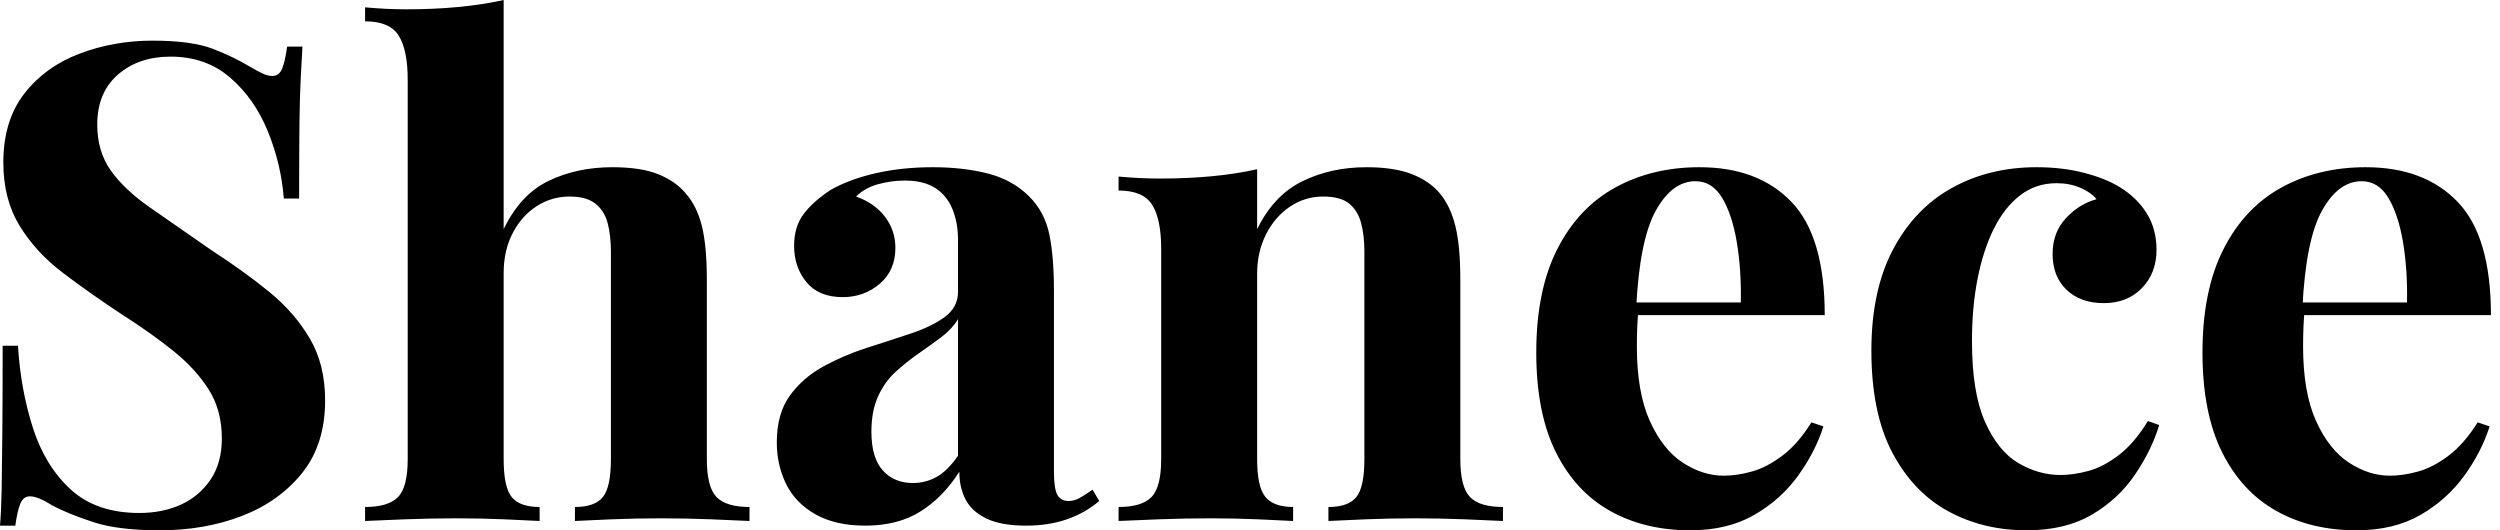 <svg baseProfile="full" height="28" version="1.1" viewBox="0 0 132 28" width="132" xmlns="http://www.w3.org/2000/svg" xmlns:ev="http://www.w3.org/2001/xml-events" xmlns:xlink="http://www.w3.org/1999/xlink"><defs /><g><path d="M9.99 2.146Q12.065 2.146 13.191 2.585Q14.317 3.025 15.126 3.518Q15.548 3.764 15.812 3.887Q16.075 4.01 16.322 4.01Q16.673 4.01 16.832 3.623Q16.99 3.236 17.095 2.462H17.905Q17.869 3.131 17.817 4.063Q17.764 4.995 17.746 6.508Q17.729 8.02 17.729 10.482H16.92Q16.779 8.653 16.075 6.93Q15.372 5.206 14.088 4.098Q12.804 2.99 10.94 2.99Q9.251 2.99 8.161 3.94Q7.07 4.889 7.07 6.578Q7.07 7.985 7.774 8.987Q8.477 9.99 9.832 10.94Q11.186 11.889 13.121 13.226Q14.809 14.317 16.146 15.407Q17.482 16.497 18.291 17.869Q19.101 19.241 19.101 21.141Q19.101 23.462 17.887 24.975Q16.673 26.487 14.704 27.244Q12.734 28 10.377 28Q8.196 28 6.894 27.578Q5.593 27.156 4.714 26.698Q3.94 26.206 3.518 26.206Q3.166 26.206 3.008 26.593Q2.849 26.98 2.744 27.754H1.935Q2.005 26.91 2.023 25.784Q2.04 24.658 2.058 22.847Q2.075 21.035 2.075 18.256H2.884Q3.025 20.578 3.676 22.601Q4.327 24.623 5.681 25.854Q7.035 27.085 9.286 27.085Q10.518 27.085 11.485 26.646Q12.452 26.206 13.05 25.327Q13.648 24.447 13.648 23.146Q13.648 21.668 12.962 20.578Q12.276 19.487 11.098 18.538Q9.92 17.588 8.372 16.603Q6.719 15.513 5.276 14.422Q3.834 13.332 2.972 11.925Q2.111 10.518 2.111 8.583Q2.111 6.367 3.219 4.942Q4.327 3.518 6.138 2.832Q7.95 2.146 9.99 2.146Z M28.528 0.0V12.101Q29.407 10.271 30.902 9.55Q32.397 8.829 34.261 8.829Q35.774 8.829 36.688 9.198Q37.603 9.568 38.131 10.201Q38.729 10.869 38.992 11.925Q39.256 12.98 39.256 14.774V24.236Q39.256 25.714 39.766 26.241Q40.276 26.769 41.508 26.769V27.508Q40.839 27.472 39.485 27.42Q38.131 27.367 36.864 27.367Q35.492 27.367 34.209 27.42Q32.925 27.472 32.291 27.508V26.769Q33.347 26.769 33.769 26.241Q34.191 25.714 34.191 24.236V13.296Q34.191 12.417 34.015 11.766Q33.839 11.116 33.364 10.746Q32.889 10.377 32.01 10.377Q31.06 10.377 30.269 10.887Q29.477 11.397 29.003 12.312Q28.528 13.226 28.528 14.422V24.236Q28.528 25.714 28.95 26.241Q29.372 26.769 30.427 26.769V27.508Q29.794 27.472 28.563 27.42Q27.332 27.367 26.065 27.367Q24.693 27.367 23.304 27.42Q21.915 27.472 21.211 27.508V26.769Q22.442 26.769 22.952 26.241Q23.462 25.714 23.462 24.236V4.221Q23.462 2.638 22.987 1.882Q22.513 1.126 21.211 1.126V0.387Q22.337 0.492 23.392 0.492Q24.834 0.492 26.136 0.369Q27.437 0.246 28.528 0.0Z M47.628 27.754Q46.045 27.754 44.99 27.156Q43.935 26.558 43.442 25.555Q42.95 24.553 42.95 23.357Q42.95 21.844 43.636 20.894Q44.322 19.945 45.412 19.347Q46.503 18.749 47.716 18.362Q48.93 17.975 50.038 17.606Q51.146 17.236 51.832 16.726Q52.518 16.216 52.518 15.407V12.663Q52.518 11.749 52.219 11.028Q51.92 10.307 51.304 9.92Q50.688 9.533 49.704 9.533Q49.0 9.533 48.296 9.726Q47.593 9.92 47.136 10.377Q48.121 10.729 48.666 11.45Q49.211 12.171 49.211 13.085Q49.211 14.281 48.384 14.985Q47.558 15.688 46.432 15.688Q45.166 15.688 44.515 14.897Q43.864 14.106 43.864 12.98Q43.864 11.96 44.374 11.291Q44.884 10.623 45.799 10.025Q46.784 9.462 48.173 9.146Q49.563 8.829 51.181 8.829Q52.799 8.829 54.101 9.163Q55.402 9.497 56.281 10.377Q57.09 11.186 57.337 12.364Q57.583 13.543 57.583 15.337V24.905Q57.583 25.784 57.759 26.118Q57.935 26.452 58.357 26.452Q58.673 26.452 58.972 26.276Q59.271 26.101 59.623 25.854L59.975 26.452Q59.236 27.085 58.269 27.42Q57.302 27.754 56.106 27.754Q54.804 27.754 54.03 27.384Q53.256 27.015 52.922 26.382Q52.588 25.749 52.588 24.905Q51.744 26.241 50.548 26.997Q49.352 27.754 47.628 27.754ZM50.126 25.503Q50.829 25.503 51.41 25.168Q51.99 24.834 52.518 24.06V16.849Q52.201 17.377 51.638 17.799Q51.075 18.221 50.442 18.661Q49.809 19.101 49.229 19.628Q48.648 20.156 48.296 20.93Q47.945 21.704 47.945 22.794Q47.945 24.166 48.543 24.834Q49.141 25.503 50.126 25.503Z M74.08 8.829Q75.558 8.829 76.49 9.198Q77.422 9.568 77.95 10.201Q78.513 10.869 78.776 11.925Q79.04 12.98 79.04 14.774V24.236Q79.04 25.714 79.55 26.241Q80.06 26.769 81.291 26.769V27.508Q80.623 27.472 79.286 27.42Q77.95 27.367 76.648 27.367Q75.312 27.367 74.028 27.42Q72.744 27.472 72.075 27.508V26.769Q73.131 26.769 73.553 26.241Q73.975 25.714 73.975 24.236V13.296Q73.975 12.417 73.799 11.766Q73.623 11.116 73.166 10.746Q72.709 10.377 71.794 10.377Q70.844 10.377 70.053 10.905Q69.261 11.432 68.786 12.364Q68.312 13.296 68.312 14.457V24.236Q68.312 25.714 68.751 26.241Q69.191 26.769 70.211 26.769V27.508Q69.578 27.472 68.364 27.42Q67.151 27.367 65.849 27.367Q64.513 27.367 63.106 27.42Q61.698 27.472 60.995 27.508V26.769Q62.226 26.769 62.736 26.241Q63.246 25.714 63.246 24.236V13.156Q63.246 11.573 62.771 10.817Q62.296 10.06 60.995 10.06V9.322Q62.121 9.427 63.176 9.427Q64.653 9.427 65.937 9.304Q67.221 9.181 68.312 8.935V12.101Q69.191 10.307 70.704 9.568Q72.216 8.829 74.08 8.829Z M91.668 8.829Q94.764 8.829 96.523 10.658Q98.281 12.487 98.281 16.638H86.709L86.638 15.97H93.849Q93.884 14.246 93.638 12.786Q93.392 11.327 92.864 10.447Q92.337 9.568 91.457 9.568Q90.226 9.568 89.364 11.116Q88.503 12.663 88.327 16.251L88.432 16.462Q88.397 16.884 88.379 17.342Q88.362 17.799 88.362 18.291Q88.362 20.719 89.048 22.231Q89.734 23.744 90.789 24.43Q91.844 25.116 92.935 25.116Q93.673 25.116 94.465 24.887Q95.256 24.658 96.065 24.043Q96.874 23.427 97.578 22.302L98.211 22.513Q97.789 23.849 96.874 25.116Q95.96 26.382 94.553 27.191Q93.146 28 91.176 28Q88.784 28 86.955 26.98Q85.126 25.96 84.088 23.884Q83.05 21.809 83.05 18.608Q83.05 15.337 84.158 13.156Q85.266 10.975 87.219 9.902Q89.171 8.829 91.668 8.829Z M109.467 8.829Q110.839 8.829 111.982 9.128Q113.126 9.427 113.864 9.884Q114.779 10.447 115.289 11.274Q115.799 12.101 115.799 13.191Q115.799 14.422 115.025 15.214Q114.251 16.005 113.02 16.005Q111.789 16.005 111.05 15.302Q110.312 14.598 110.312 13.402Q110.312 12.276 111.015 11.52Q111.719 10.764 112.633 10.518Q112.352 10.166 111.789 9.92Q111.226 9.673 110.523 9.673Q109.432 9.673 108.606 10.307Q107.779 10.94 107.216 12.065Q106.653 13.191 106.354 14.704Q106.055 16.216 106.055 18.01Q106.055 20.719 106.741 22.266Q107.427 23.814 108.5 24.447Q109.573 25.08 110.734 25.08Q111.402 25.08 112.193 24.869Q112.985 24.658 113.812 24.025Q114.638 23.392 115.342 22.231L115.94 22.442Q115.553 23.744 114.673 25.045Q113.794 26.347 112.387 27.173Q110.98 28 108.94 28Q106.653 28 104.807 26.997Q102.96 25.995 101.852 23.902Q100.744 21.809 100.744 18.503Q100.744 15.337 101.887 13.173Q103.03 11.01 105.0 9.92Q106.97 8.829 109.467 8.829Z M126.844 8.829Q129.94 8.829 131.698 10.658Q133.457 12.487 133.457 16.638H121.884L121.814 15.97H129.025Q129.06 14.246 128.814 12.786Q128.568 11.327 128.04 10.447Q127.513 9.568 126.633 9.568Q125.402 9.568 124.54 11.116Q123.678 12.663 123.503 16.251L123.608 16.462Q123.573 16.884 123.555 17.342Q123.538 17.799 123.538 18.291Q123.538 20.719 124.224 22.231Q124.91 23.744 125.965 24.43Q127.02 25.116 128.111 25.116Q128.849 25.116 129.641 24.887Q130.432 24.658 131.241 24.043Q132.05 23.427 132.754 22.302L133.387 22.513Q132.965 23.849 132.05 25.116Q131.136 26.382 129.729 27.191Q128.322 28 126.352 28Q123.96 28 122.131 26.98Q120.302 25.96 119.264 23.884Q118.226 21.809 118.226 18.608Q118.226 15.337 119.334 13.156Q120.442 10.975 122.394 9.902Q124.347 8.829 126.844 8.829Z " fill="rgb(0,0,0)" transform="translate(-1.935, 0)" /></g></svg>